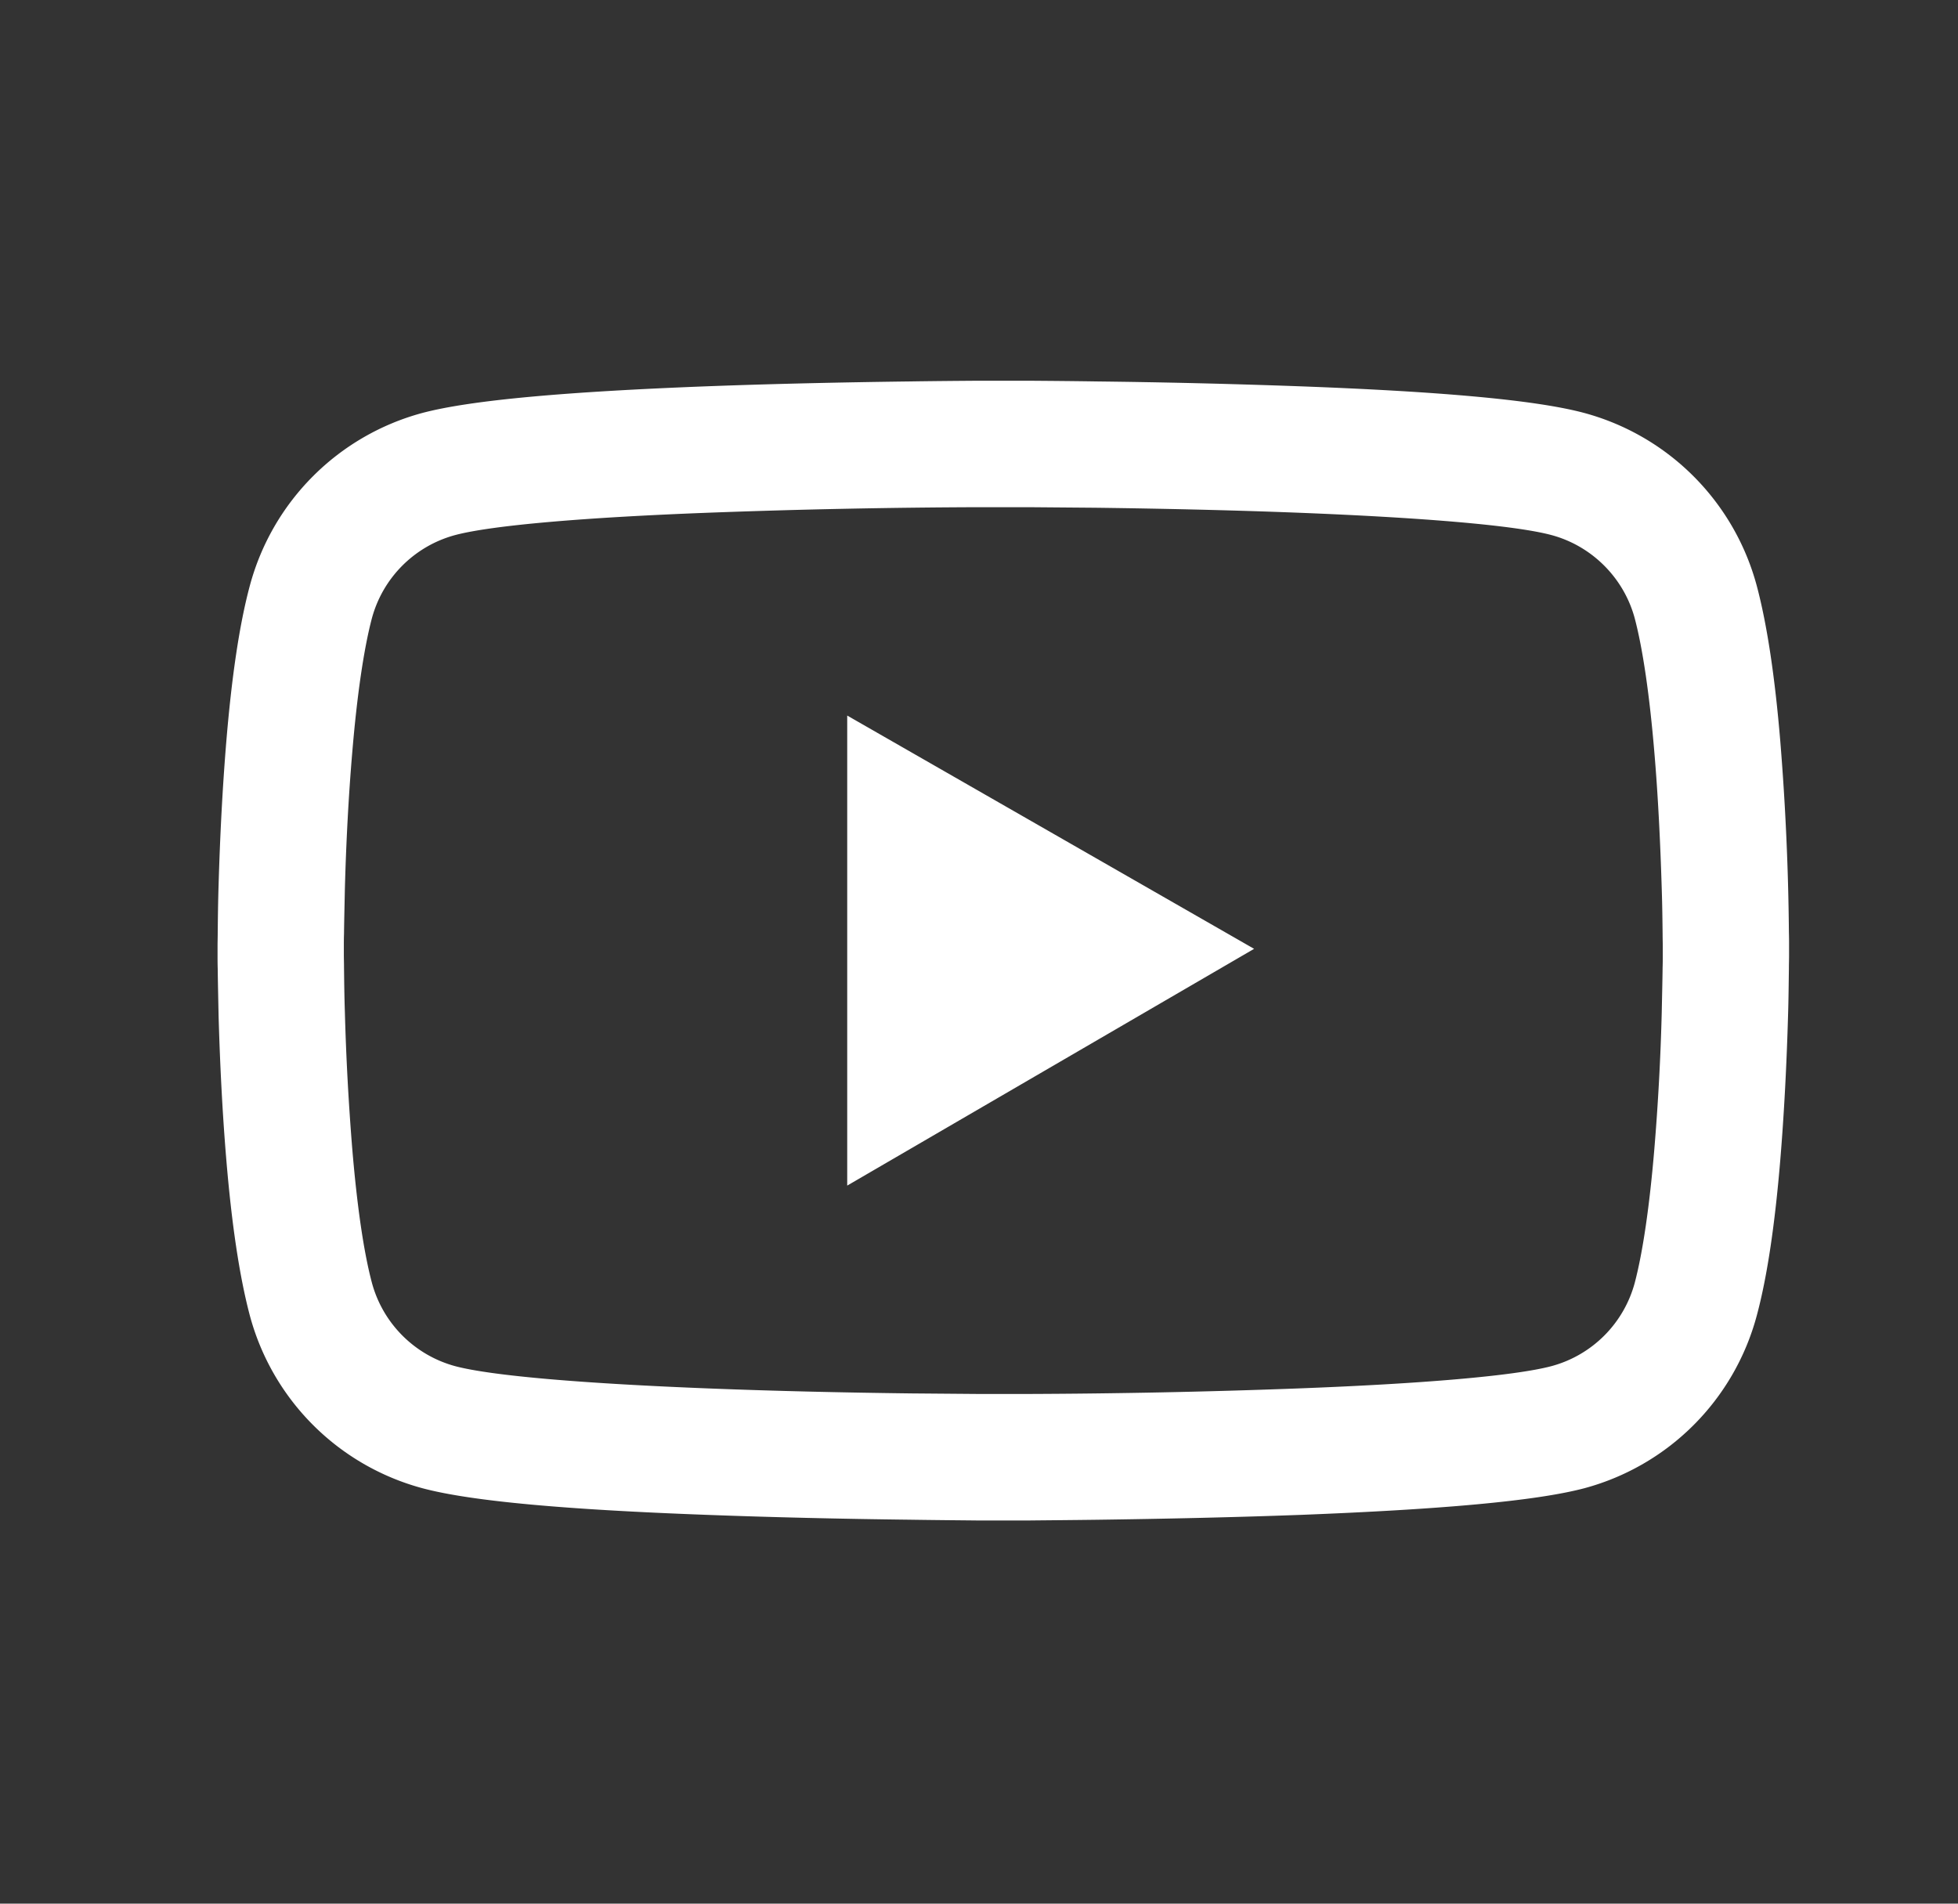 <svg xmlns="http://www.w3.org/2000/svg" width="36" height="35" fill="none"><rect width="100%" height="100%" fill="#333333" stroke="none"/><path fill="#fff" d="M32.894 17.387c0-.071 0-.152-.003-.245a48.604 48.604 0 0 0-.158-3.509c-.097-1.164-.239-2.135-.433-2.863a4.5 4.5 0 0 0-3.17-3.177c-.912-.245-2.699-.396-5.214-.49a151.688 151.688 0 0 0-3.757-.09c-.448-.007-.864-.01-1.238-.013h-.948c-.374.003-.79.006-1.238.013-1.28.016-2.56.045-3.757.09-2.516.097-4.305.248-5.215.49a4.494 4.494 0 0 0-3.17 3.177c-.196.729-.335 1.7-.432 2.863-.07.845-.116 1.742-.142 2.641-.01.313-.013.607-.016.868 0 .093-.003.174-.003.245v.18c0 .072 0 .152.003.246.003.26.01.554.016.867.026.9.071 1.796.142 2.641.097 1.164.239 2.135.432 2.864a4.493 4.493 0 0 0 3.17 3.176c.91.245 2.7.397 5.215.49 1.196.045 2.476.075 3.757.09.448.007.864.01 1.238.014h.948c.374-.004.79-.007 1.238-.013 1.28-.017 2.56-.046 3.757-.09 2.515-.098 4.305-.249 5.215-.49a4.488 4.488 0 0 0 3.17-3.177c.196-.73.335-1.7.432-2.864.07-.845.116-1.741.142-2.64.01-.314.012-.607.016-.868 0-.094.003-.174.003-.245v-.181zm-2.322.168c0 .067 0 .142-.003.229-.003.251-.01.529-.016.828a43.643 43.643 0 0 1-.136 2.512c-.087 1.039-.21 1.89-.36 2.46a2.17 2.17 0 0 1-1.53 1.533c-.677.18-2.383.325-4.701.412a147.076 147.076 0 0 1-4.918.1h-.922l-1.22-.01c-1.26-.015-2.52-.044-3.698-.09-2.319-.09-4.028-.232-4.702-.412a2.175 2.175 0 0 1-1.528-1.532c-.152-.57-.274-1.422-.361-2.46a46.701 46.701 0 0 1-.136-2.513c-.01-.3-.013-.58-.016-.828 0-.087-.003-.165-.003-.23V17.4c0-.068 0-.142.003-.23.003-.25.01-.528.016-.828.023-.858.068-1.715.136-2.512.087-1.038.21-1.89.36-2.46a2.17 2.17 0 0 1 1.53-1.532c.677-.18 2.382-.326 4.701-.413a146.463 146.463 0 0 1 4.918-.1h.922l1.219.01c1.26.016 2.522.045 3.699.09 2.318.09 4.027.232 4.701.413.742.2 1.33.787 1.53 1.532.15.57.273 1.422.36 2.46.068.797.11 1.654.136 2.512.01.3.013.58.016.829 0 .087.003.164.003.229v.155zm-14.995 4.243 7.481-4.353-7.481-4.289v8.642z"/></svg>